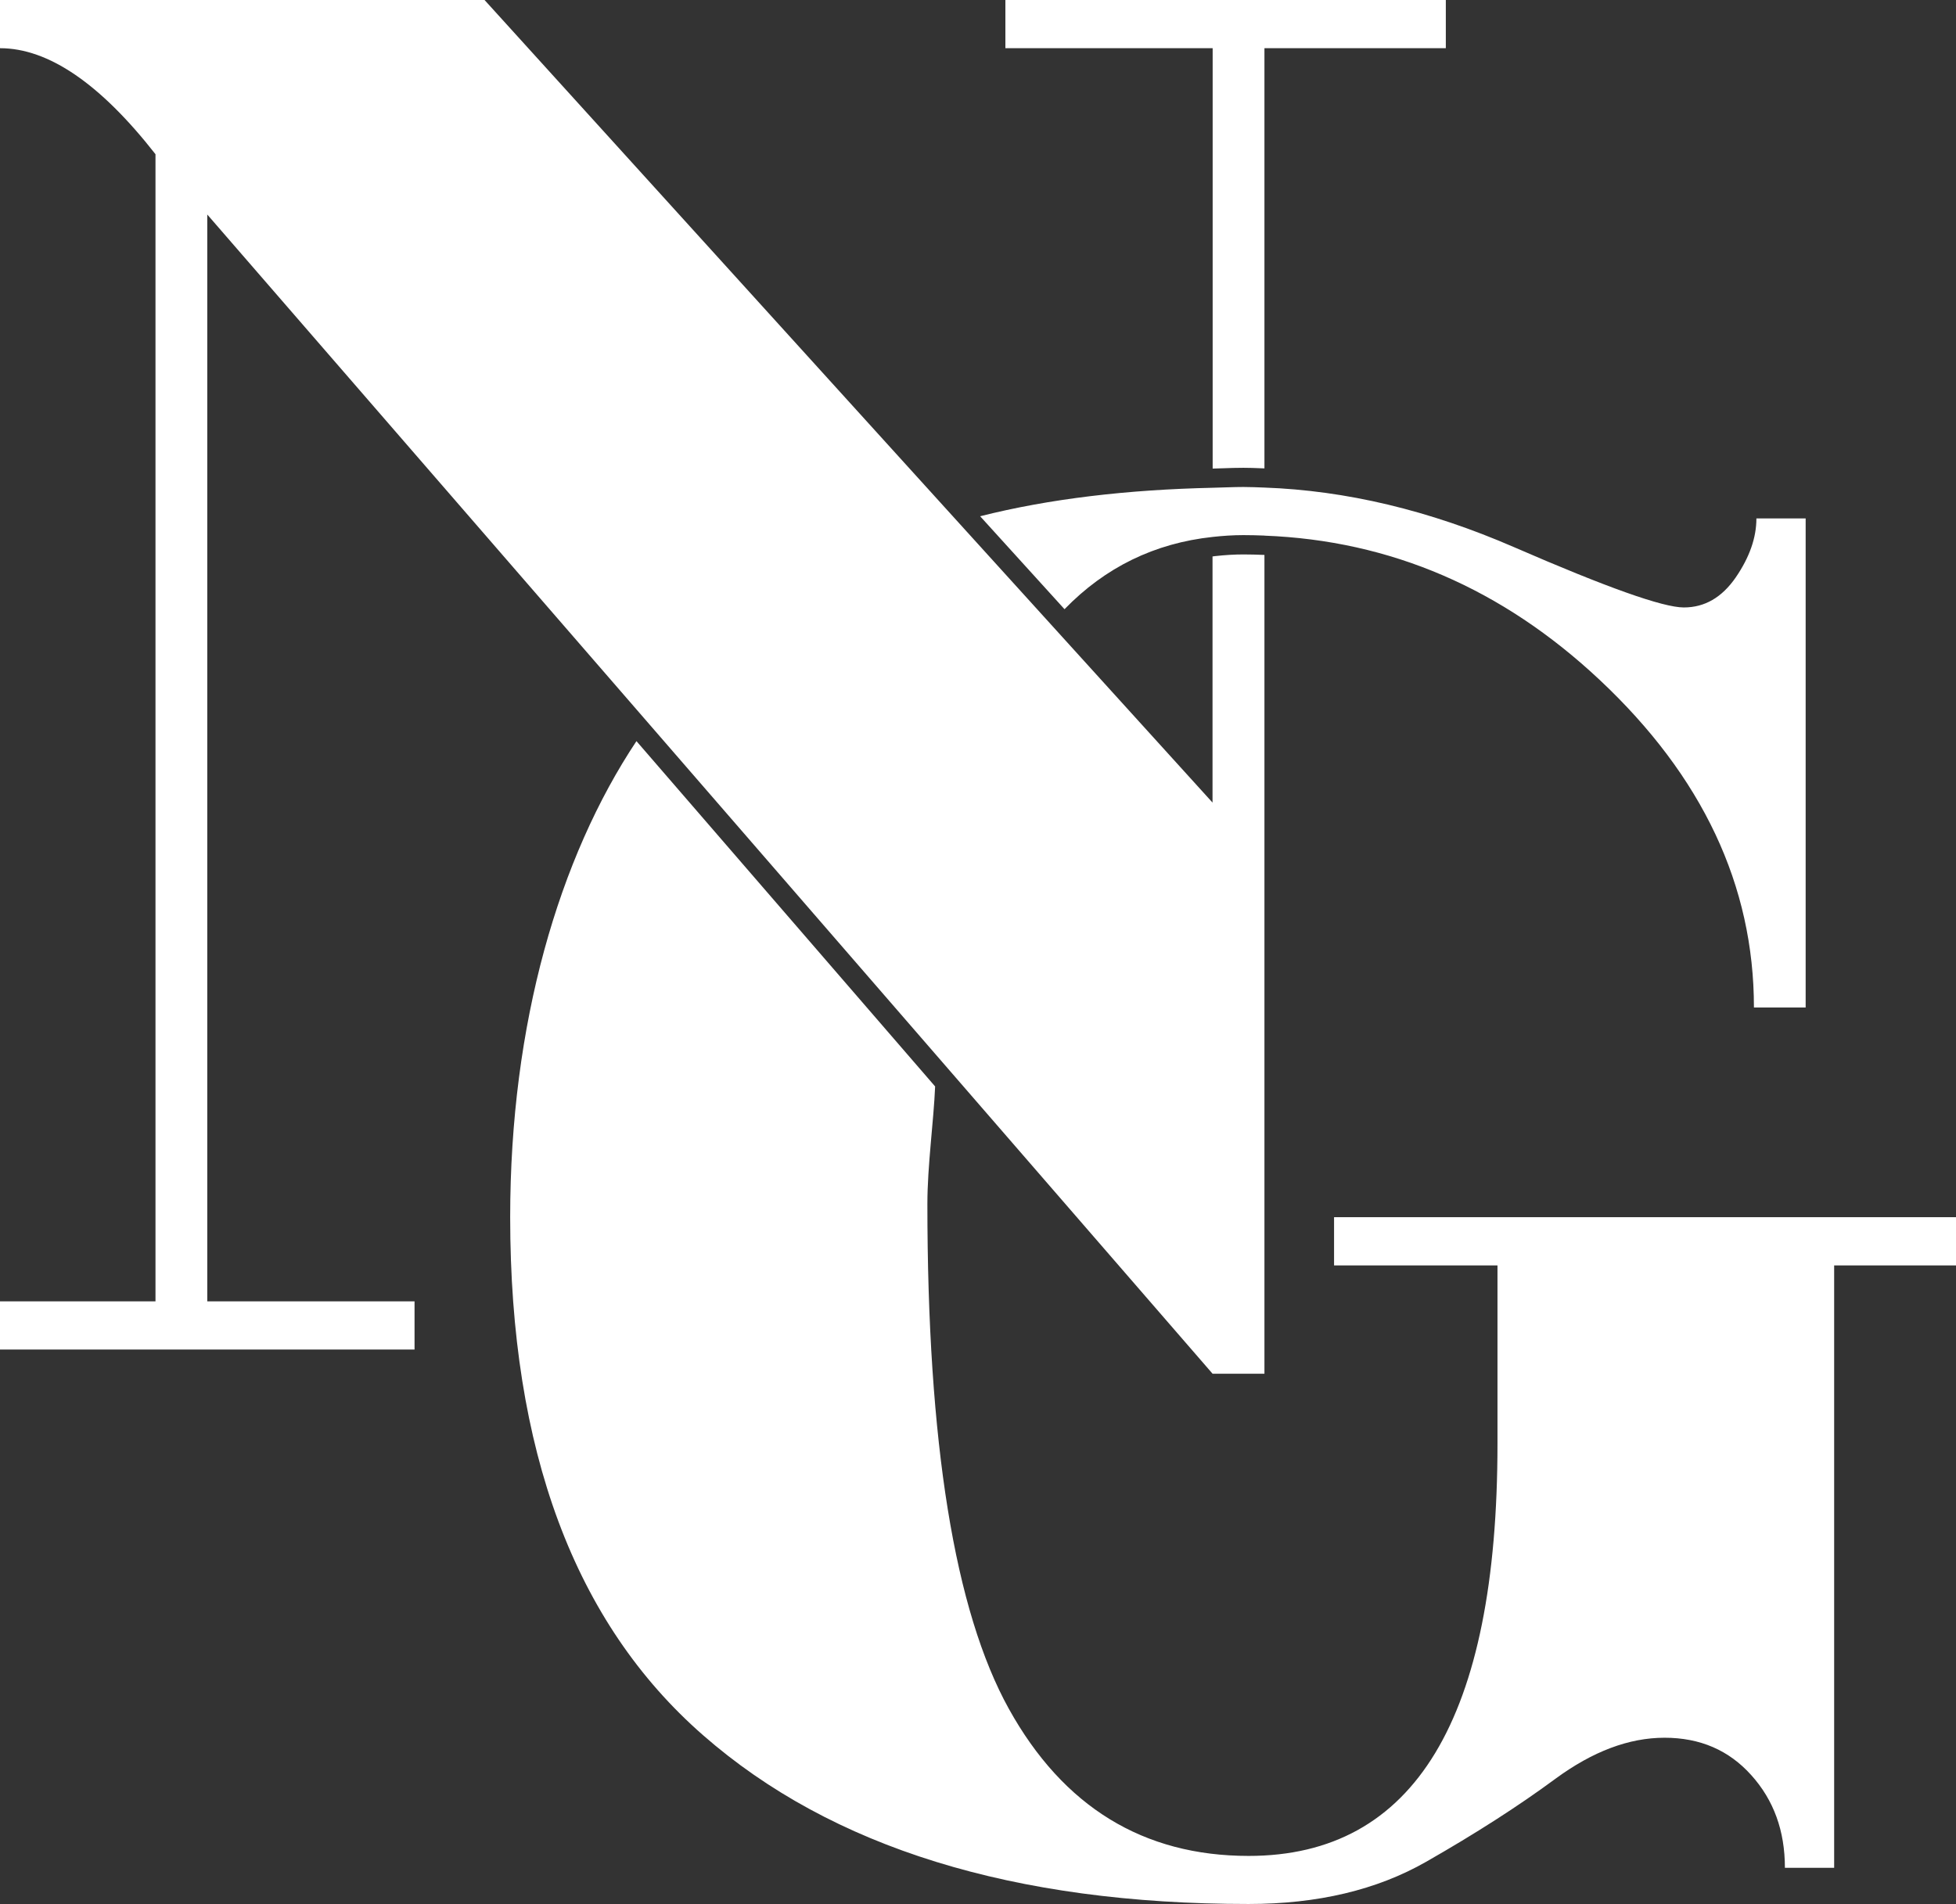 <svg viewBox="0 0 300.66 292.72" xmlns="http://www.w3.org/2000/svg" data-name="Layer 1" id="Layer_1">
  <rect x="0" y="0" width="300.66" height="292.72" fill="#333333" stroke="none"/>
  <defs>
    <style>
      .cls-1 {
        fill: #fff;
      }
    </style>
  </defs>
  <path d="m31.86,32.98l154.53,178.22h7.97v-125.88s-.09,0-.13-.01c-1.03-.04-2.06-.07-3.1-.07-1.34,0-2.77.08-4.38.26-.12.01-.24.04-.37.05v37.84L74.48,0H0v7.41c7.43,0,15.4,5.44,23.9,16.3v176.36H0v7.41h63.72v-7.41h-31.86V32.98Z" class="cls-1"></path>
  <path d="m191.13,71.92c.89,0,1.78.03,2.68.07l.55.02V7.41h27.88V0h-67.7v7.41h31.86v64.63c.55-.01,1.1-.03,1.64-.05,1.02-.04,2.04-.07,3.1-.07h-.01Z" class="cls-1"></path>
  <path d="m205.06,187.13v7.42h25.12v27.42c0,42.24-12.75,63.36-38.25,63.36-16.18,0-28.49-7.54-36.85-22.6-8.36-15.08-12.53-40.94-12.53-77.64,0-5.86.97-12.73,1.19-18.06l-45.91-53.09c-11.92,17.92-19.41,43.43-19.41,73.19,0,35.82,9.89,62.38,29.66,79.65,19.78,17.3,47.72,25.94,83.84,25.94,10.62,0,19.71-2.16,27.28-6.48s14.21-8.58,19.9-12.78c5.72-4.2,11.29-6.3,16.76-6.3s9.89,1.92,13.32,5.74c3.47,3.85,5.18,8.58,5.18,14.26h7.57v-92.61h18.73v-7.42h-95.6,0Z" class="cls-1"></path>
  <path d="m194.36,82.35c19.37.74,36.55,8.13,51.52,22.17,15.8,14.82,23.72,31.62,23.72,50.37h7.95v-75.19h-7.57c0,2.96-1.05,5.97-3.18,9.08-2.13,3.08-4.77,4.61-7.98,4.61s-11.86-3.08-26.07-9.26c-13.09-5.69-25.87-8.72-38.39-9.17-1.08-.04-2.15-.09-3.23-.09-1.62,0-3.16.09-4.74.12-13.07.29-25.04,1.68-35.73,4.38l12.97,14.29c6.26-6.45,13.85-10.15,22.76-11.11,1.54-.17,3.12-.28,4.74-.28,1.08,0,2.16.03,3.23.07h0Z" class="cls-1"></path>
</svg>